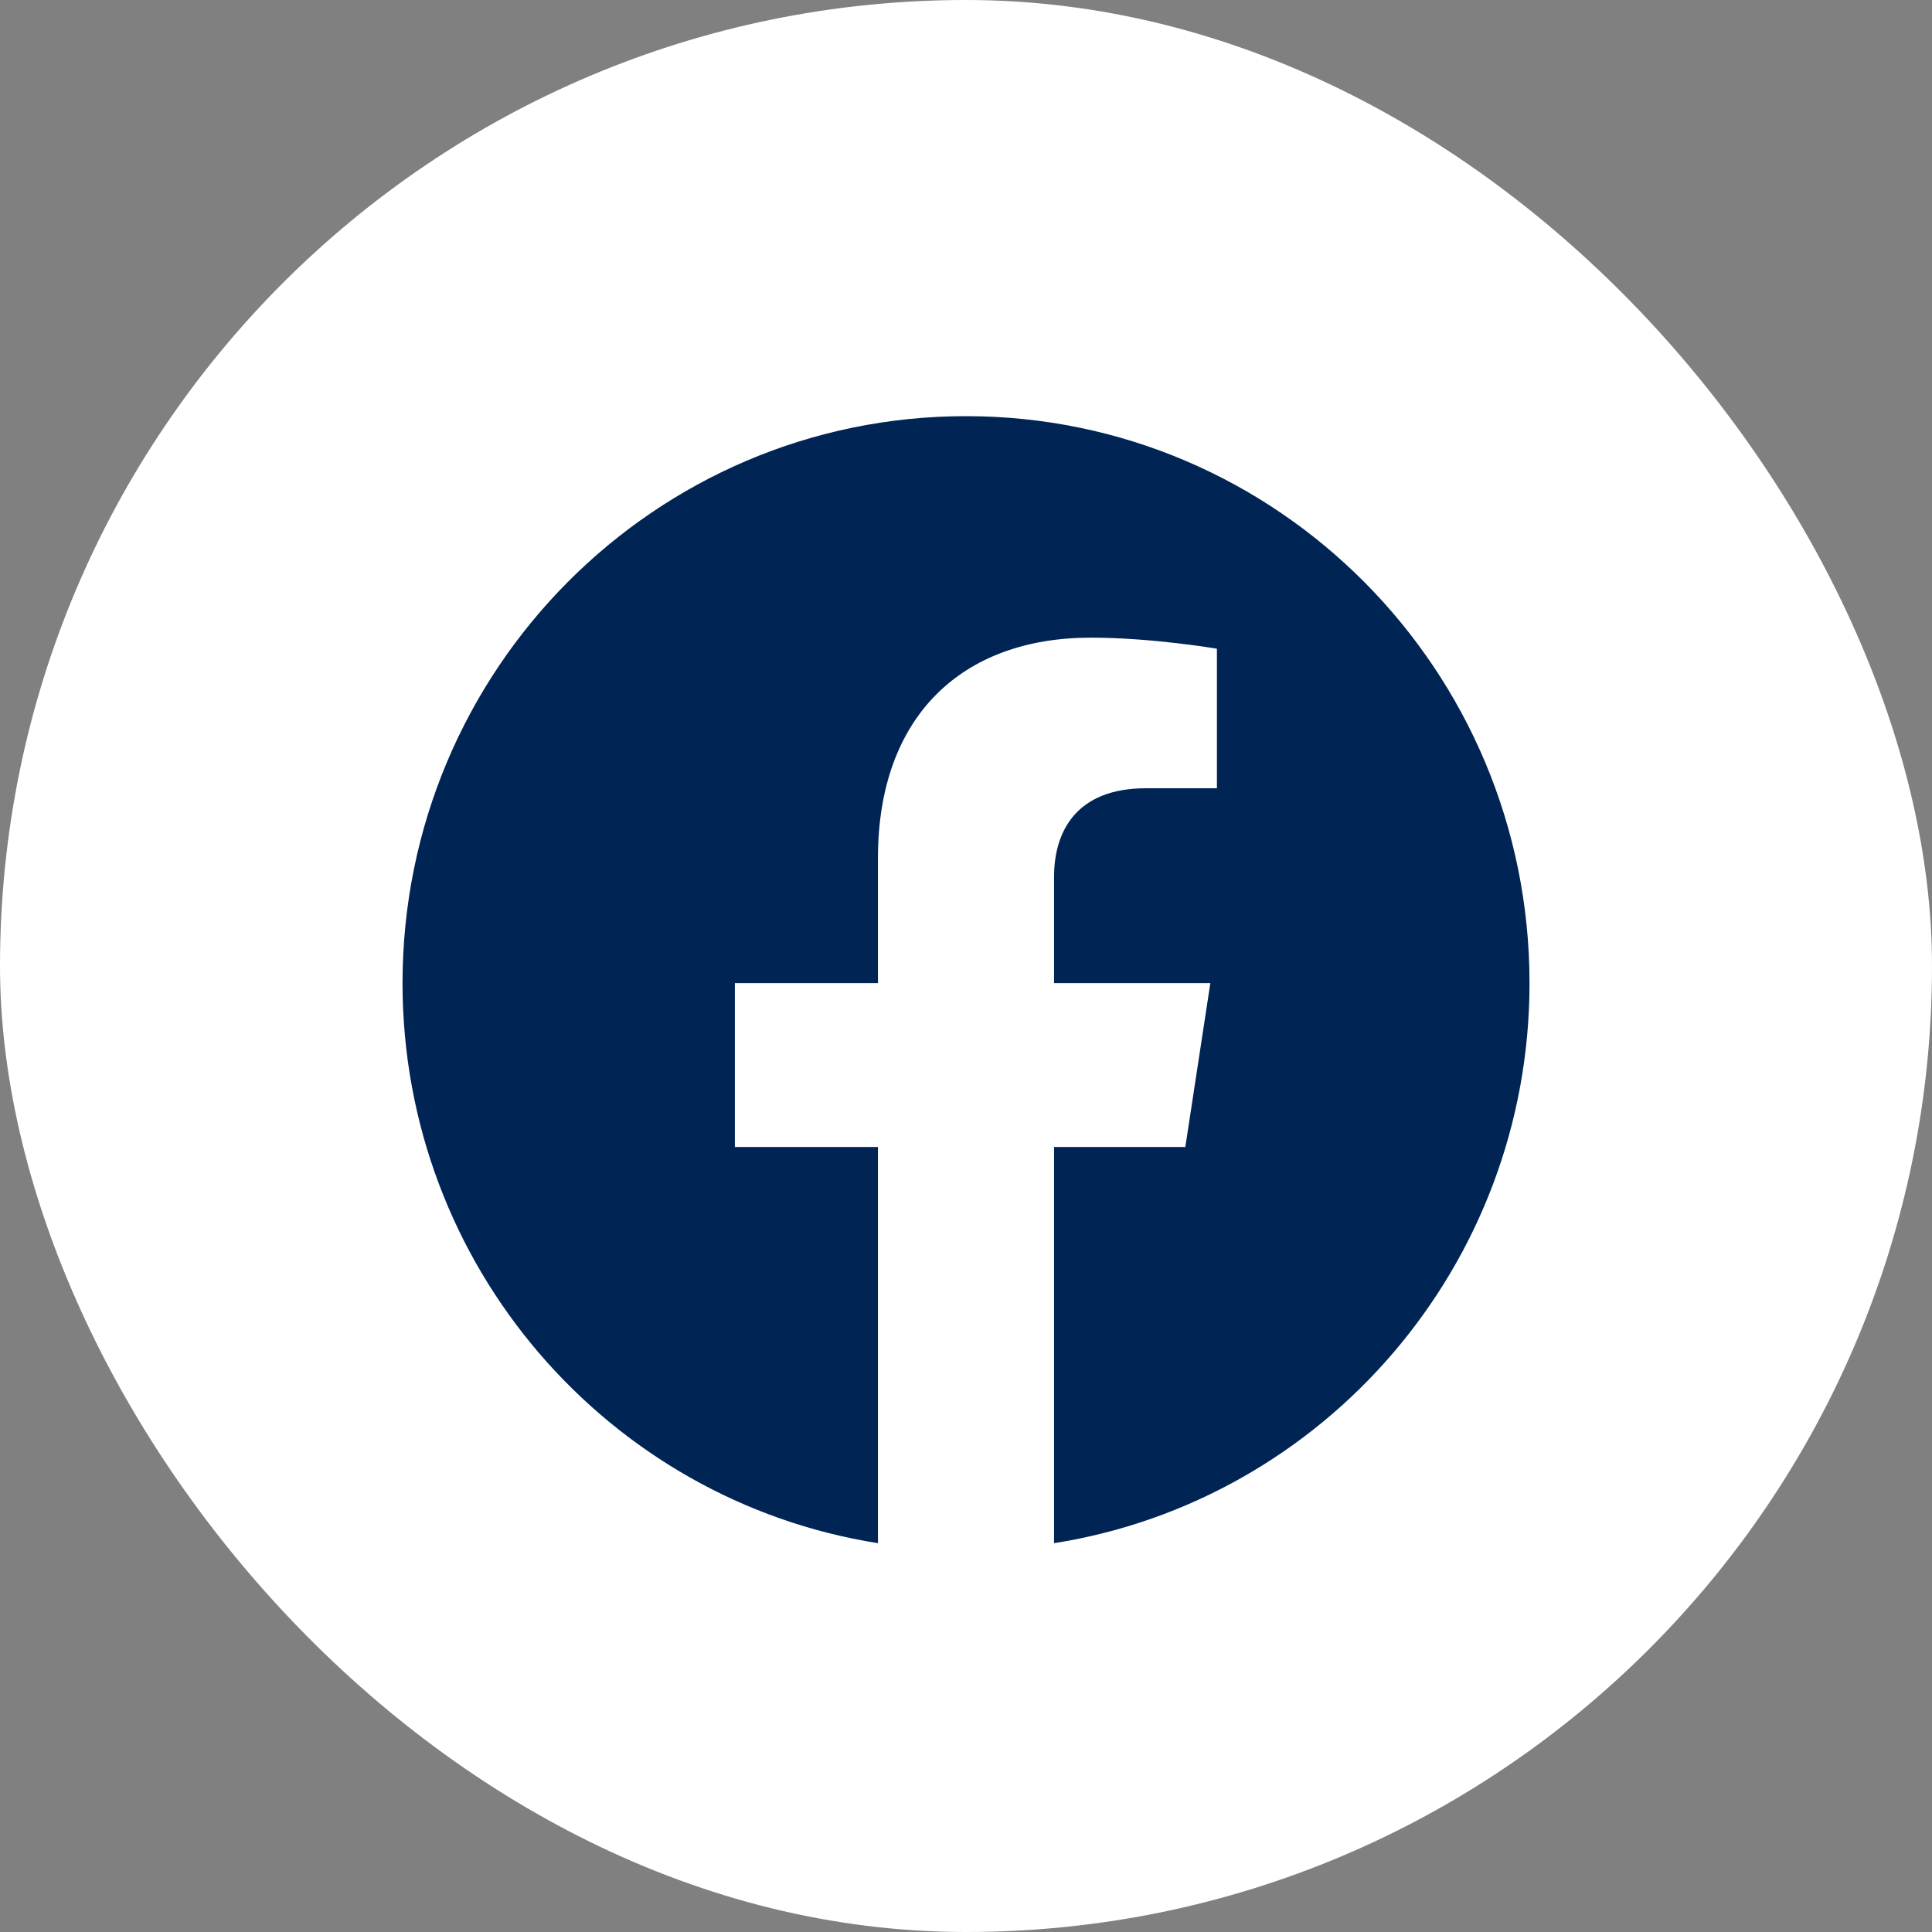 <svg width="40" height="40" viewBox="0 0 40 40" fill="none" xmlns="http://www.w3.org/2000/svg">
<rect x="0" y="0" width="40" height="40" fill="#808080" stroke="none"/>
<rect width="40" height="40" rx="20" fill="white"/>
<path d="M31.667 20.354C31.667 13.872 26.444 8.616 20 8.616C13.557 8.616 8.334 13.872 8.334 20.354C8.334 26.213 12.6 31.069 18.177 31.95V23.747H15.215V20.354H18.177V17.768C18.177 14.827 19.919 13.202 22.584 13.202C23.86 13.202 25.195 13.431 25.195 13.431V16.32H23.724C22.275 16.32 21.823 17.224 21.823 18.153V20.354H25.059L24.541 23.747H21.823V31.95C27.401 31.069 31.667 26.213 31.667 20.354Z" fill="#002454"/>
</svg>
